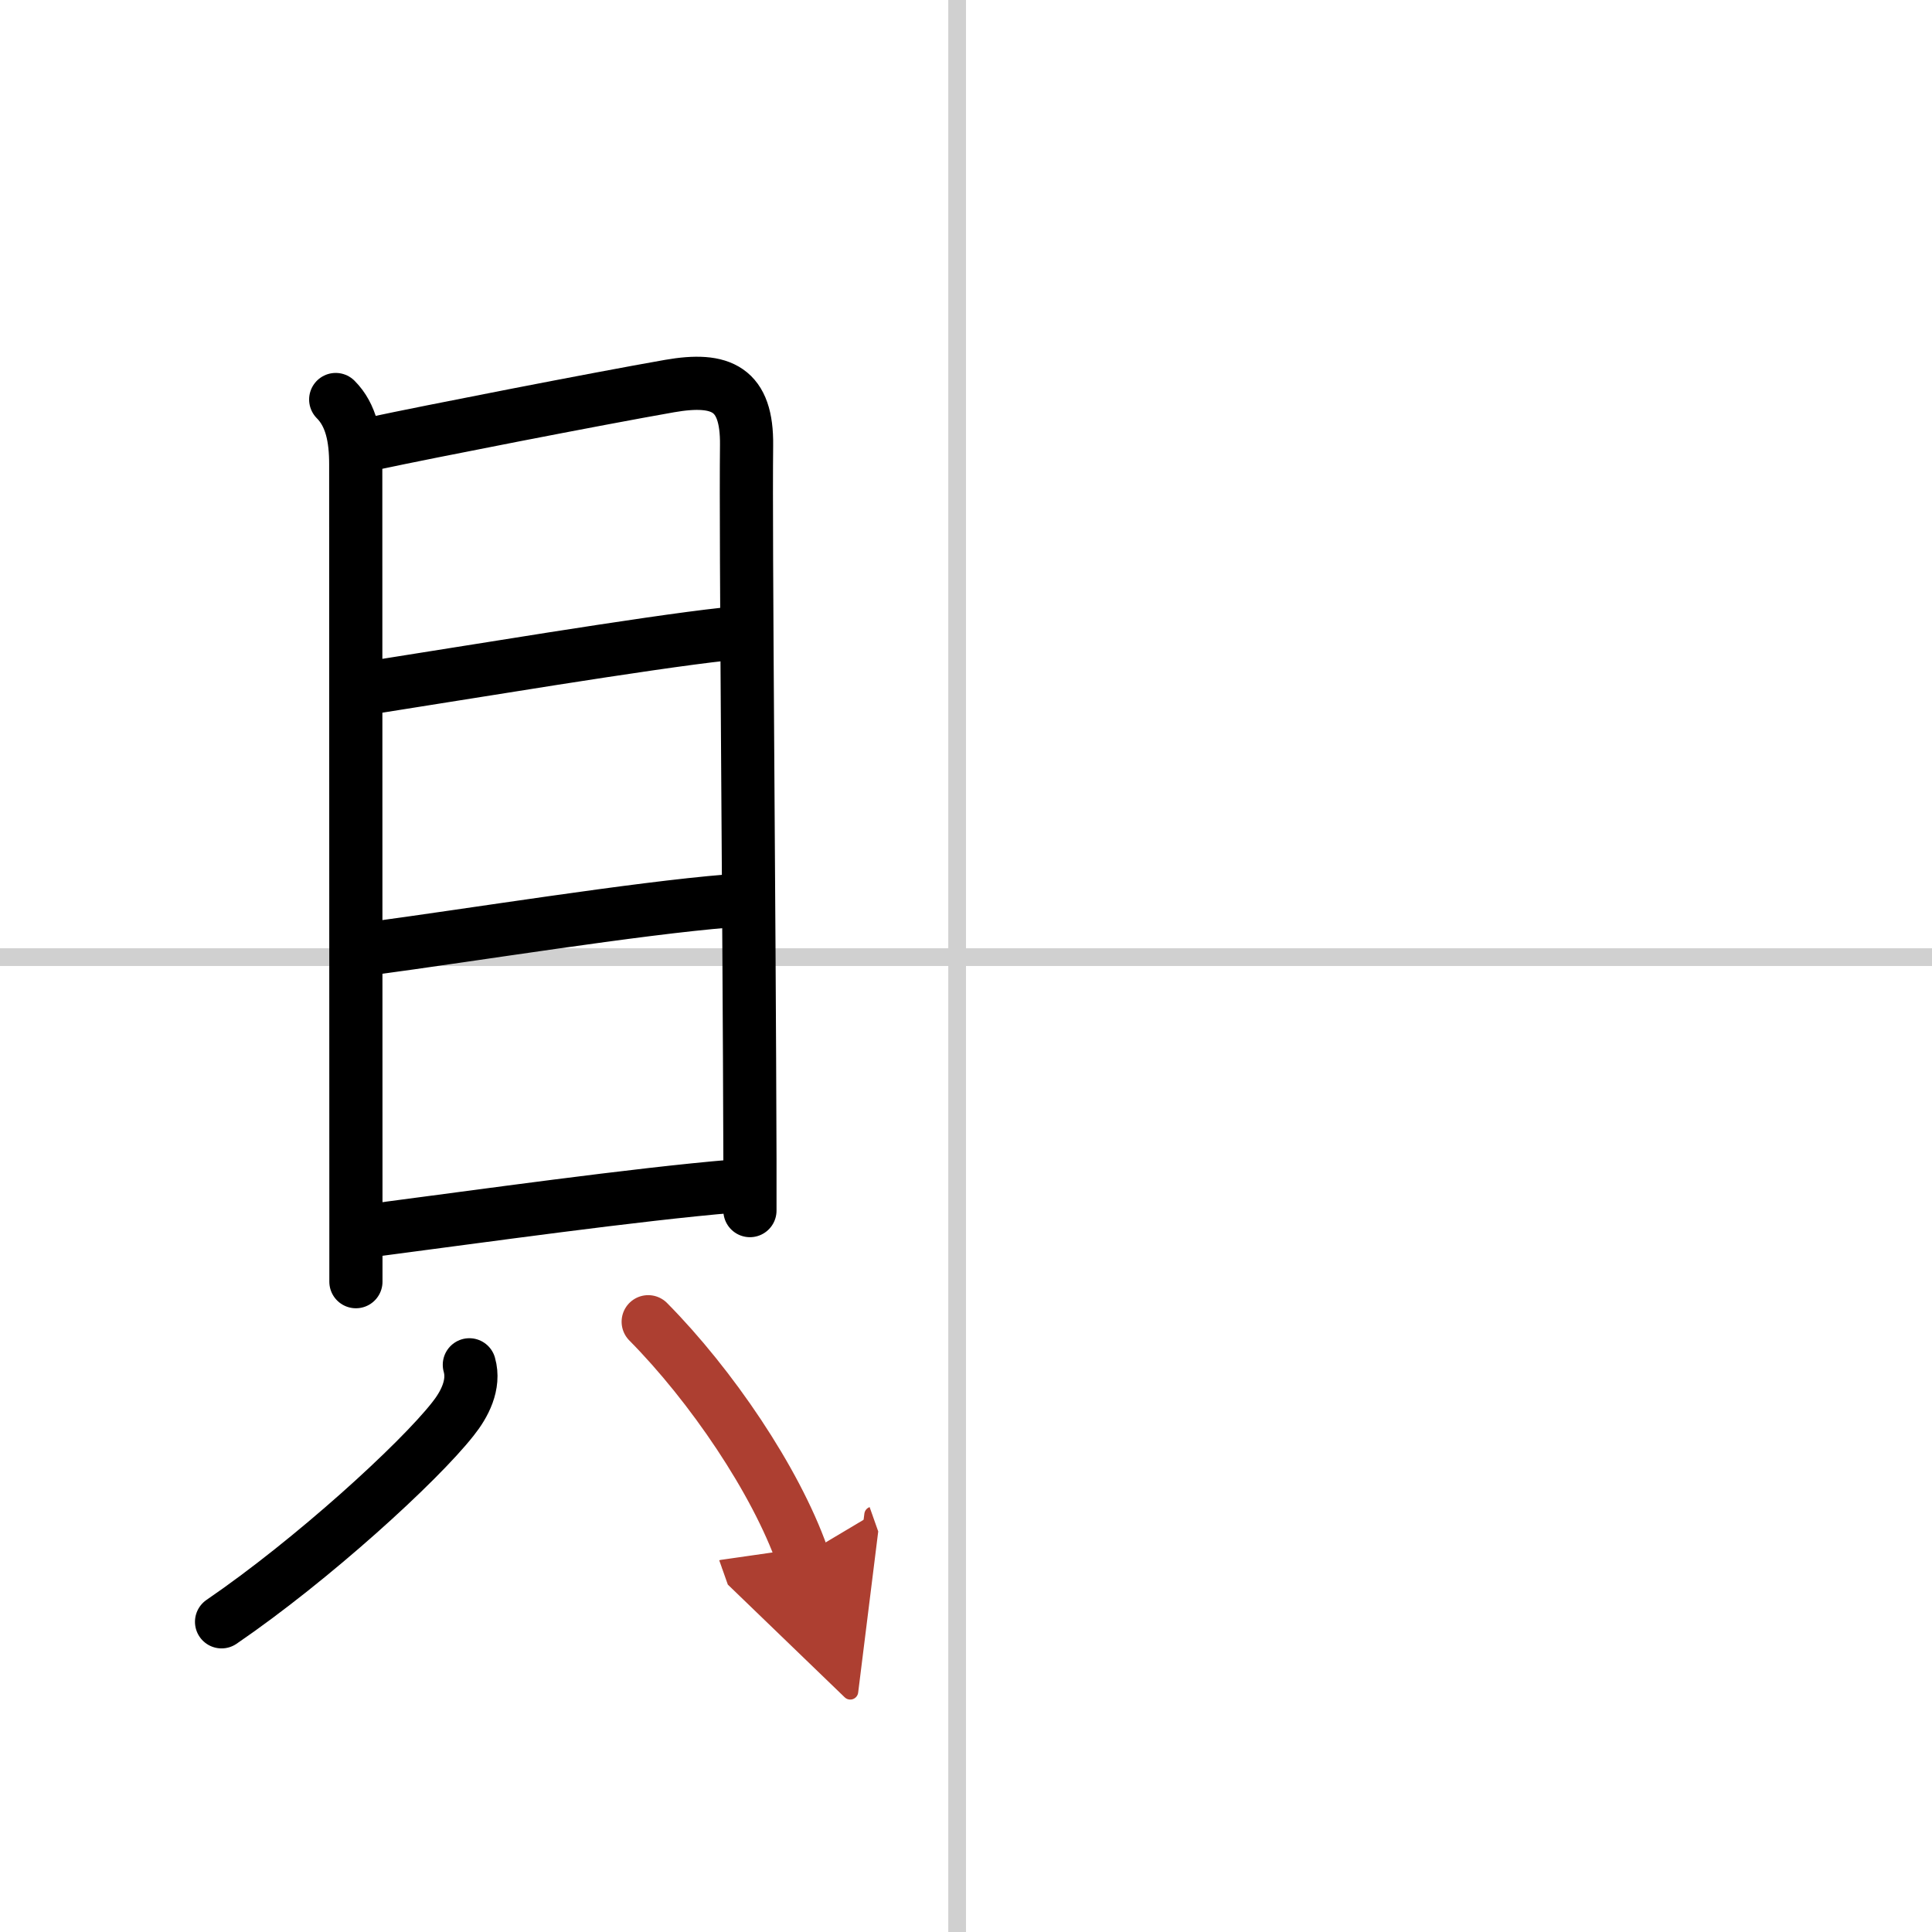 <svg width="400" height="400" viewBox="0 0 109 109" xmlns="http://www.w3.org/2000/svg"><defs><marker id="a" markerWidth="4" orient="auto" refX="1" refY="5" viewBox="0 0 10 10"><polyline points="0 0 10 5 0 10 1 5" fill="#ad3f31" stroke="#ad3f31"/></marker></defs><g fill="none" stroke="#000" stroke-linecap="round" stroke-linejoin="round" stroke-width="3"><rect width="100%" height="100%" fill="#fff" stroke="#fff"/><line x1="54" x2="54" y2="109" stroke="#d0d0d0" stroke-width="1"/><line x2="109" y1="54" y2="54" stroke="#d0d0d0" stroke-width="1"/><path d="m18.94 22.54c0.88 0.88 1.13 2.17 1.13 3.64 0 1.21 0.01 31.47 0.01 42.31v3.82"/><path d="m21.17 25c2.89-0.62 12.45-2.49 16.61-3.22 2.93-0.51 4.38 0.16 4.34 3.35-0.06 5.36 0.15 25.75 0.19 40.25v2.92"/><path d="M21.13,38.76C26,38,36.5,36.25,40.85,35.78"/><path d="m20.8 53.53c5.83-0.78 15.08-2.28 20.31-2.7"/><path d="m21.32 69.37c5.68-0.74 14.55-1.99 20.06-2.45"/><path d="M26.48,77c0.32,1.12-0.28,2.25-0.93,3.06C23.61,82.53,17.62,88,12.5,91.5"/><path d="m36.57 74.57c3.55 3.59 7.18 8.93 8.7 13.23" marker-end="url(#a)" stroke="#ad3f31"/></g></svg>
